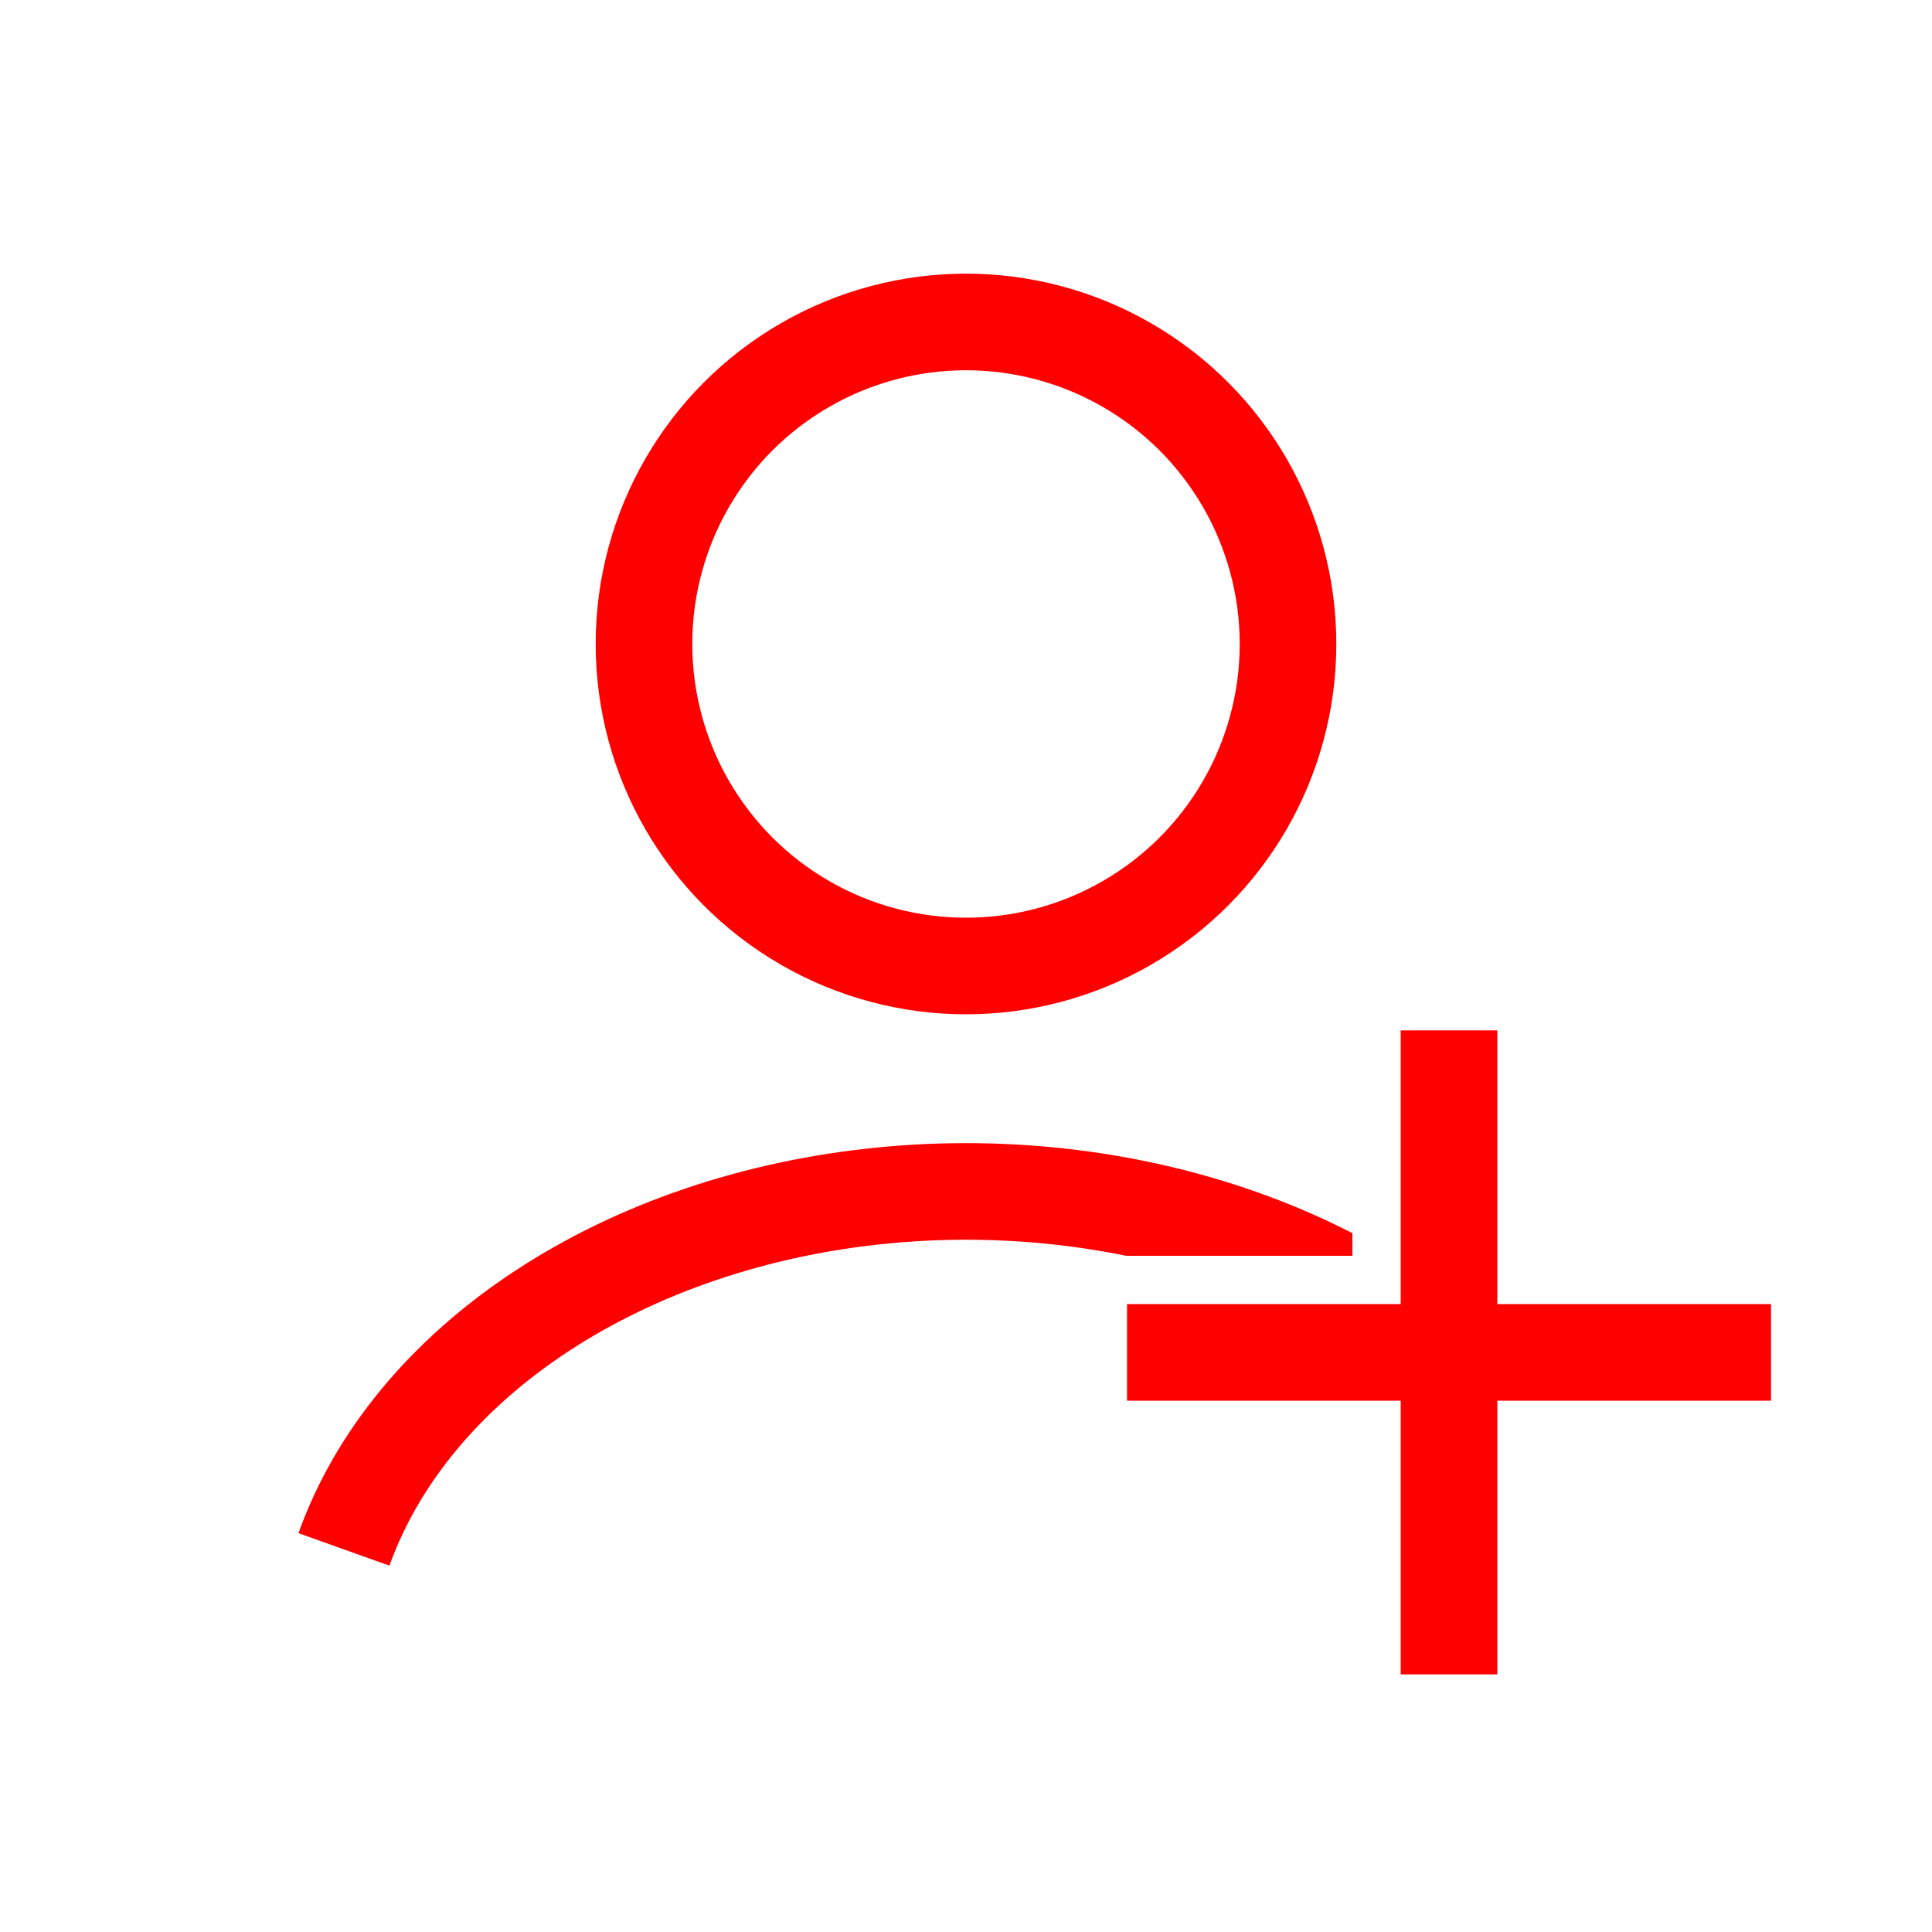 <svg width="40" height="40" viewBox="0 0 40 40" fill="none" xmlns="http://www.w3.org/2000/svg">
<circle cx="20" cy="13.333" r="6.667" stroke="#FF0000" stroke-width="2" stroke-linecap="round"/>
<path d="M18.162 23.758C20.921 23.485 23.731 23.831 26.244 24.761C26.853 24.986 27.44 25.244 28 25.532V26H23.316C21.714 25.672 20.028 25.583 18.358 25.748C15.887 25.992 13.592 26.779 11.759 27.984C9.926 29.19 8.661 30.743 8.063 32.415L7.121 32.079L6.18 31.742C6.947 29.594 8.527 27.716 10.659 26.314C12.791 24.911 15.404 24.03 18.162 23.758Z" fill="#FF0000"/>
<path d="M30 21.333L30 34.666" stroke="#FF0000" stroke-width="2"/>
<path d="M36.667 28L23.334 28" stroke="#FF0000" stroke-width="2"/>
</svg>
